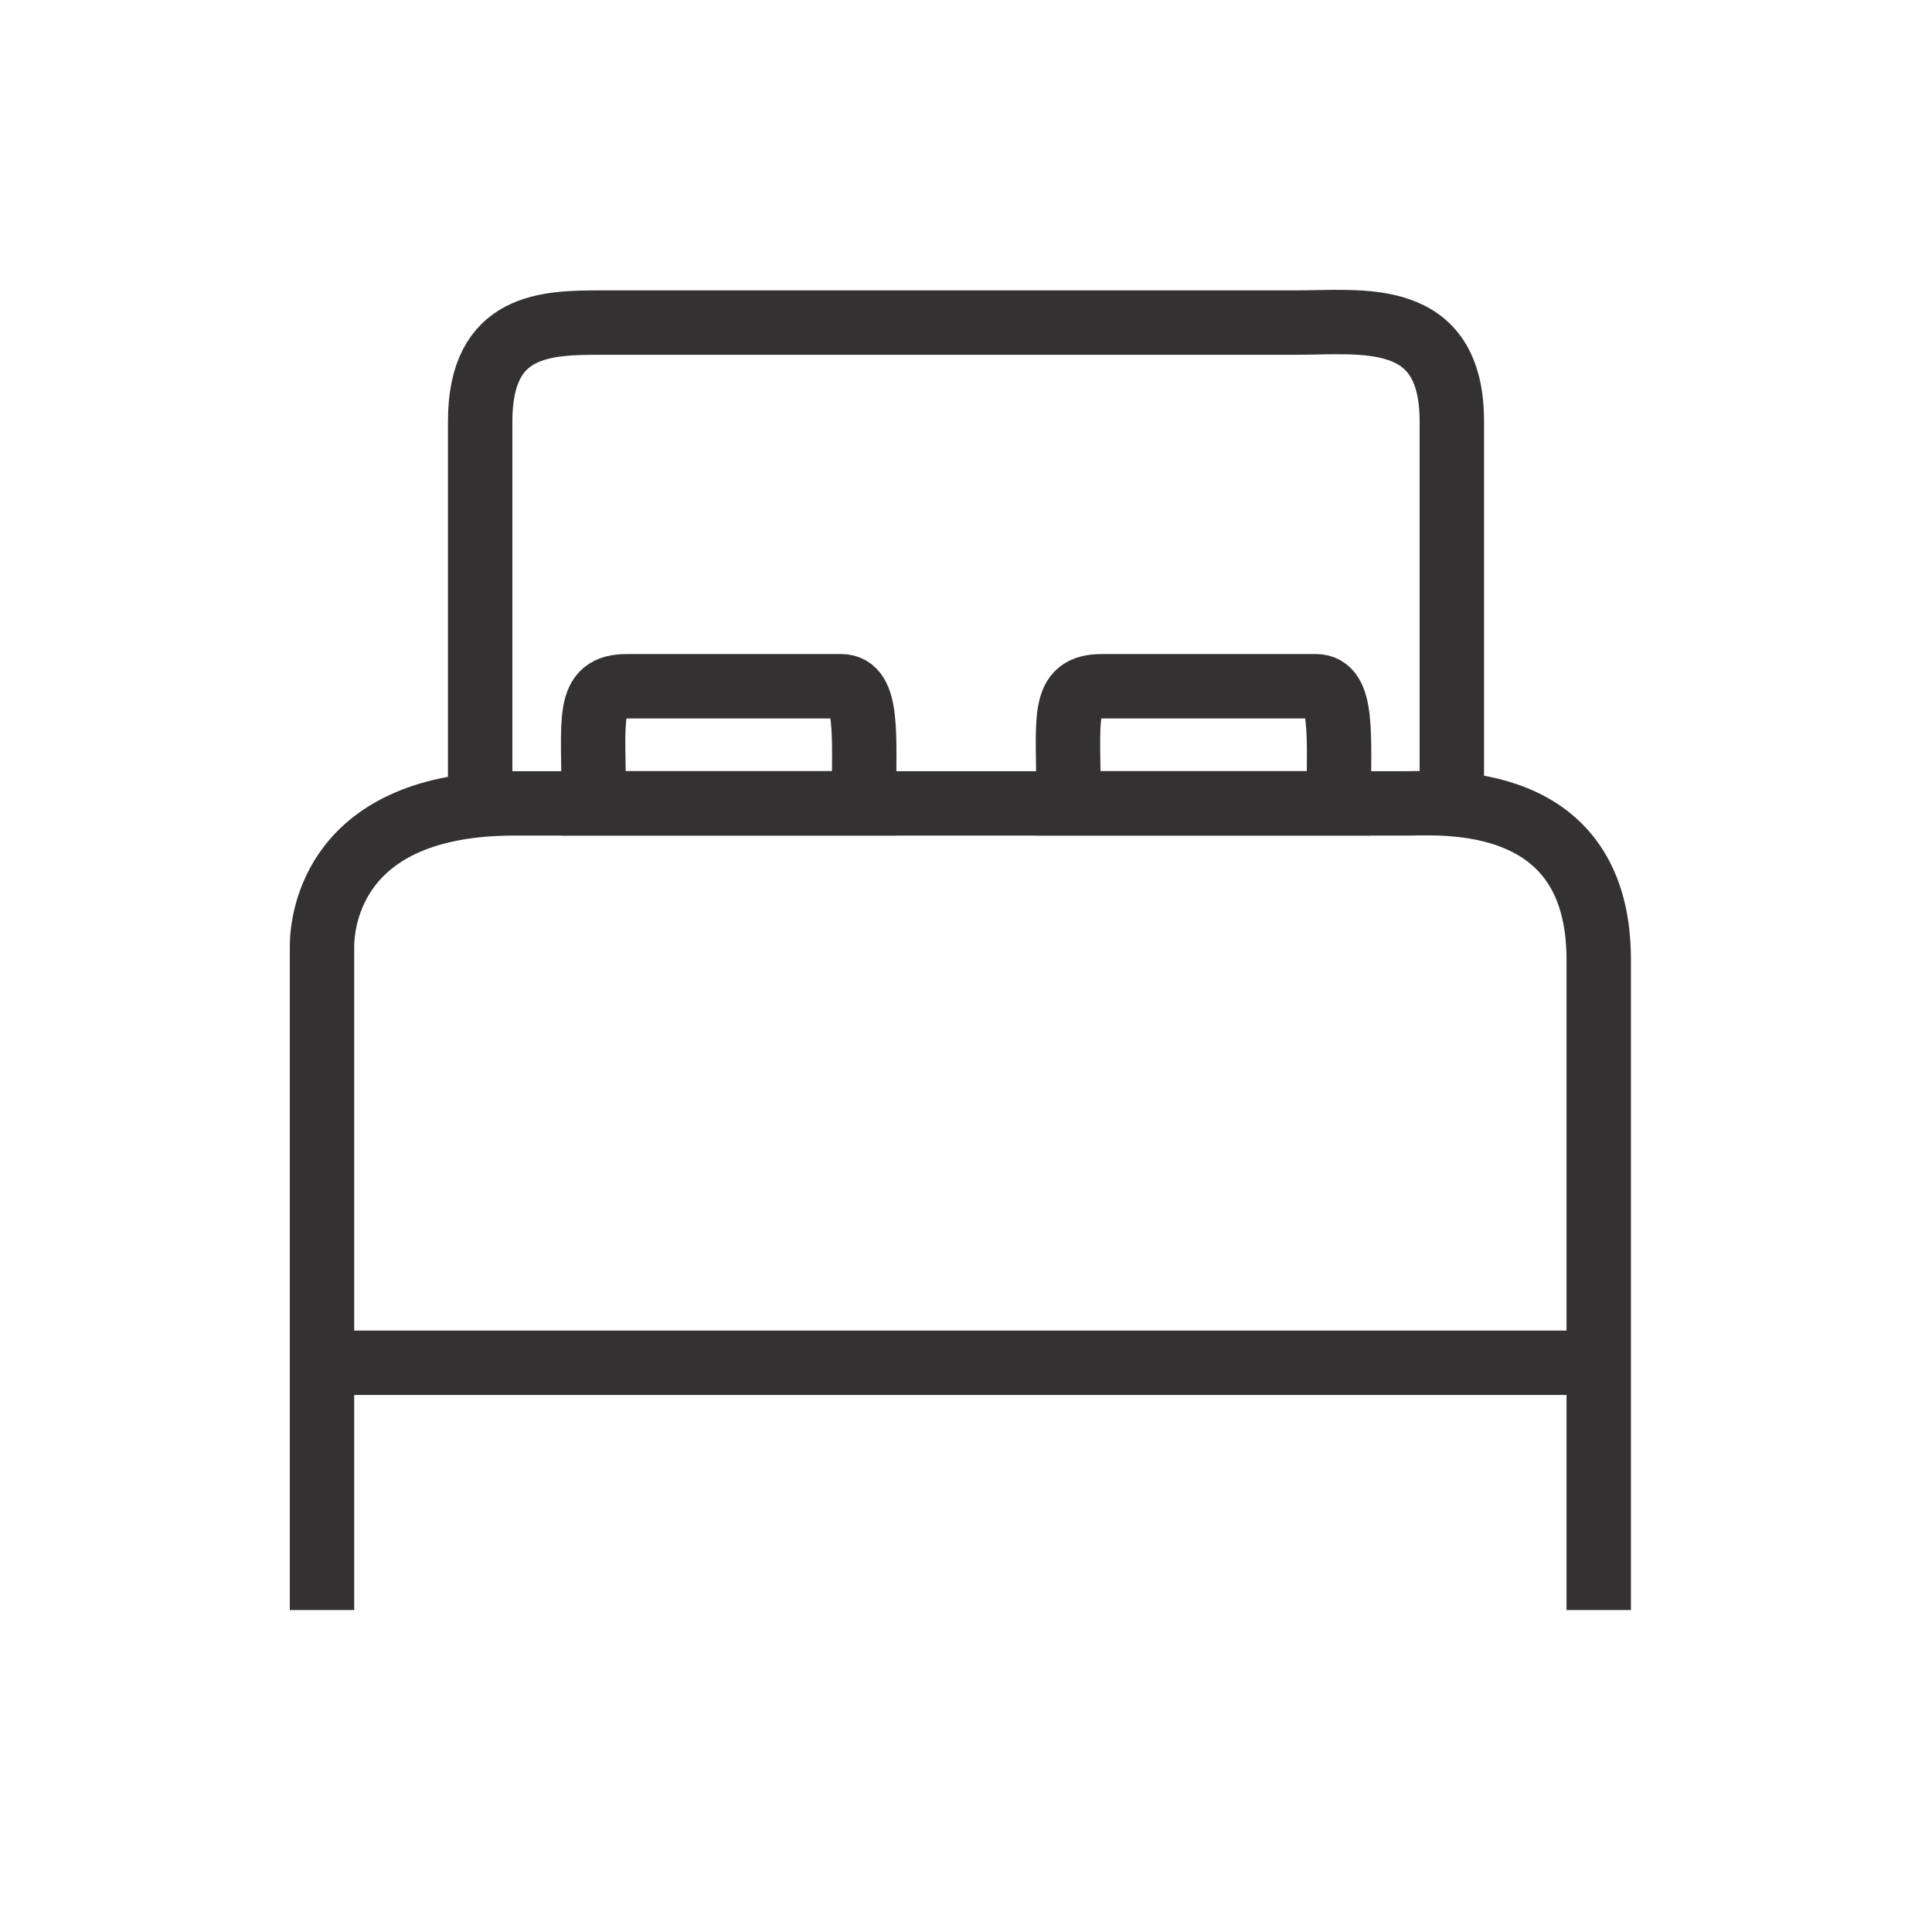 <svg width="30" height="30" viewBox="0 0 30 30" fill="none" xmlns="http://www.w3.org/2000/svg">
<path d="M5 25.001C5 21.701 5 15.021 5 14.697C5 14.293 5.175 12.475 7.982 12.475C10.79 12.475 21.316 12.475 21.842 12.475C22.369 12.475 24.825 12.273 24.825 14.899C24.825 17 24.825 22.509 24.825 25.001" stroke="#333131"/>
<path d="M5 21.161L25 21.161" stroke="#333131"/>
<path d="M7.456 12.677V6.542C7.456 5.009 8.497 5.009 9.364 5.009C10.208 5.009 16.474 5.009 20.116 5.009C21.157 5.009 22.544 4.79 22.544 6.542C22.544 8.295 22.544 10.924 22.544 12.677" stroke="#333131"/>
<path d="M16.593 12.474H20.789C20.789 11.397 20.86 10.656 20.434 10.656C20.259 10.656 17.811 10.656 17.112 10.656C16.467 10.656 16.593 11.128 16.593 12.474Z" stroke="#333131"/>
<path d="M9.22 12.474H13.416C13.416 11.397 13.487 10.656 13.061 10.656C12.886 10.656 10.438 10.656 9.739 10.656C9.094 10.656 9.22 11.128 9.22 12.474Z" stroke="#333131"/>
</svg>
